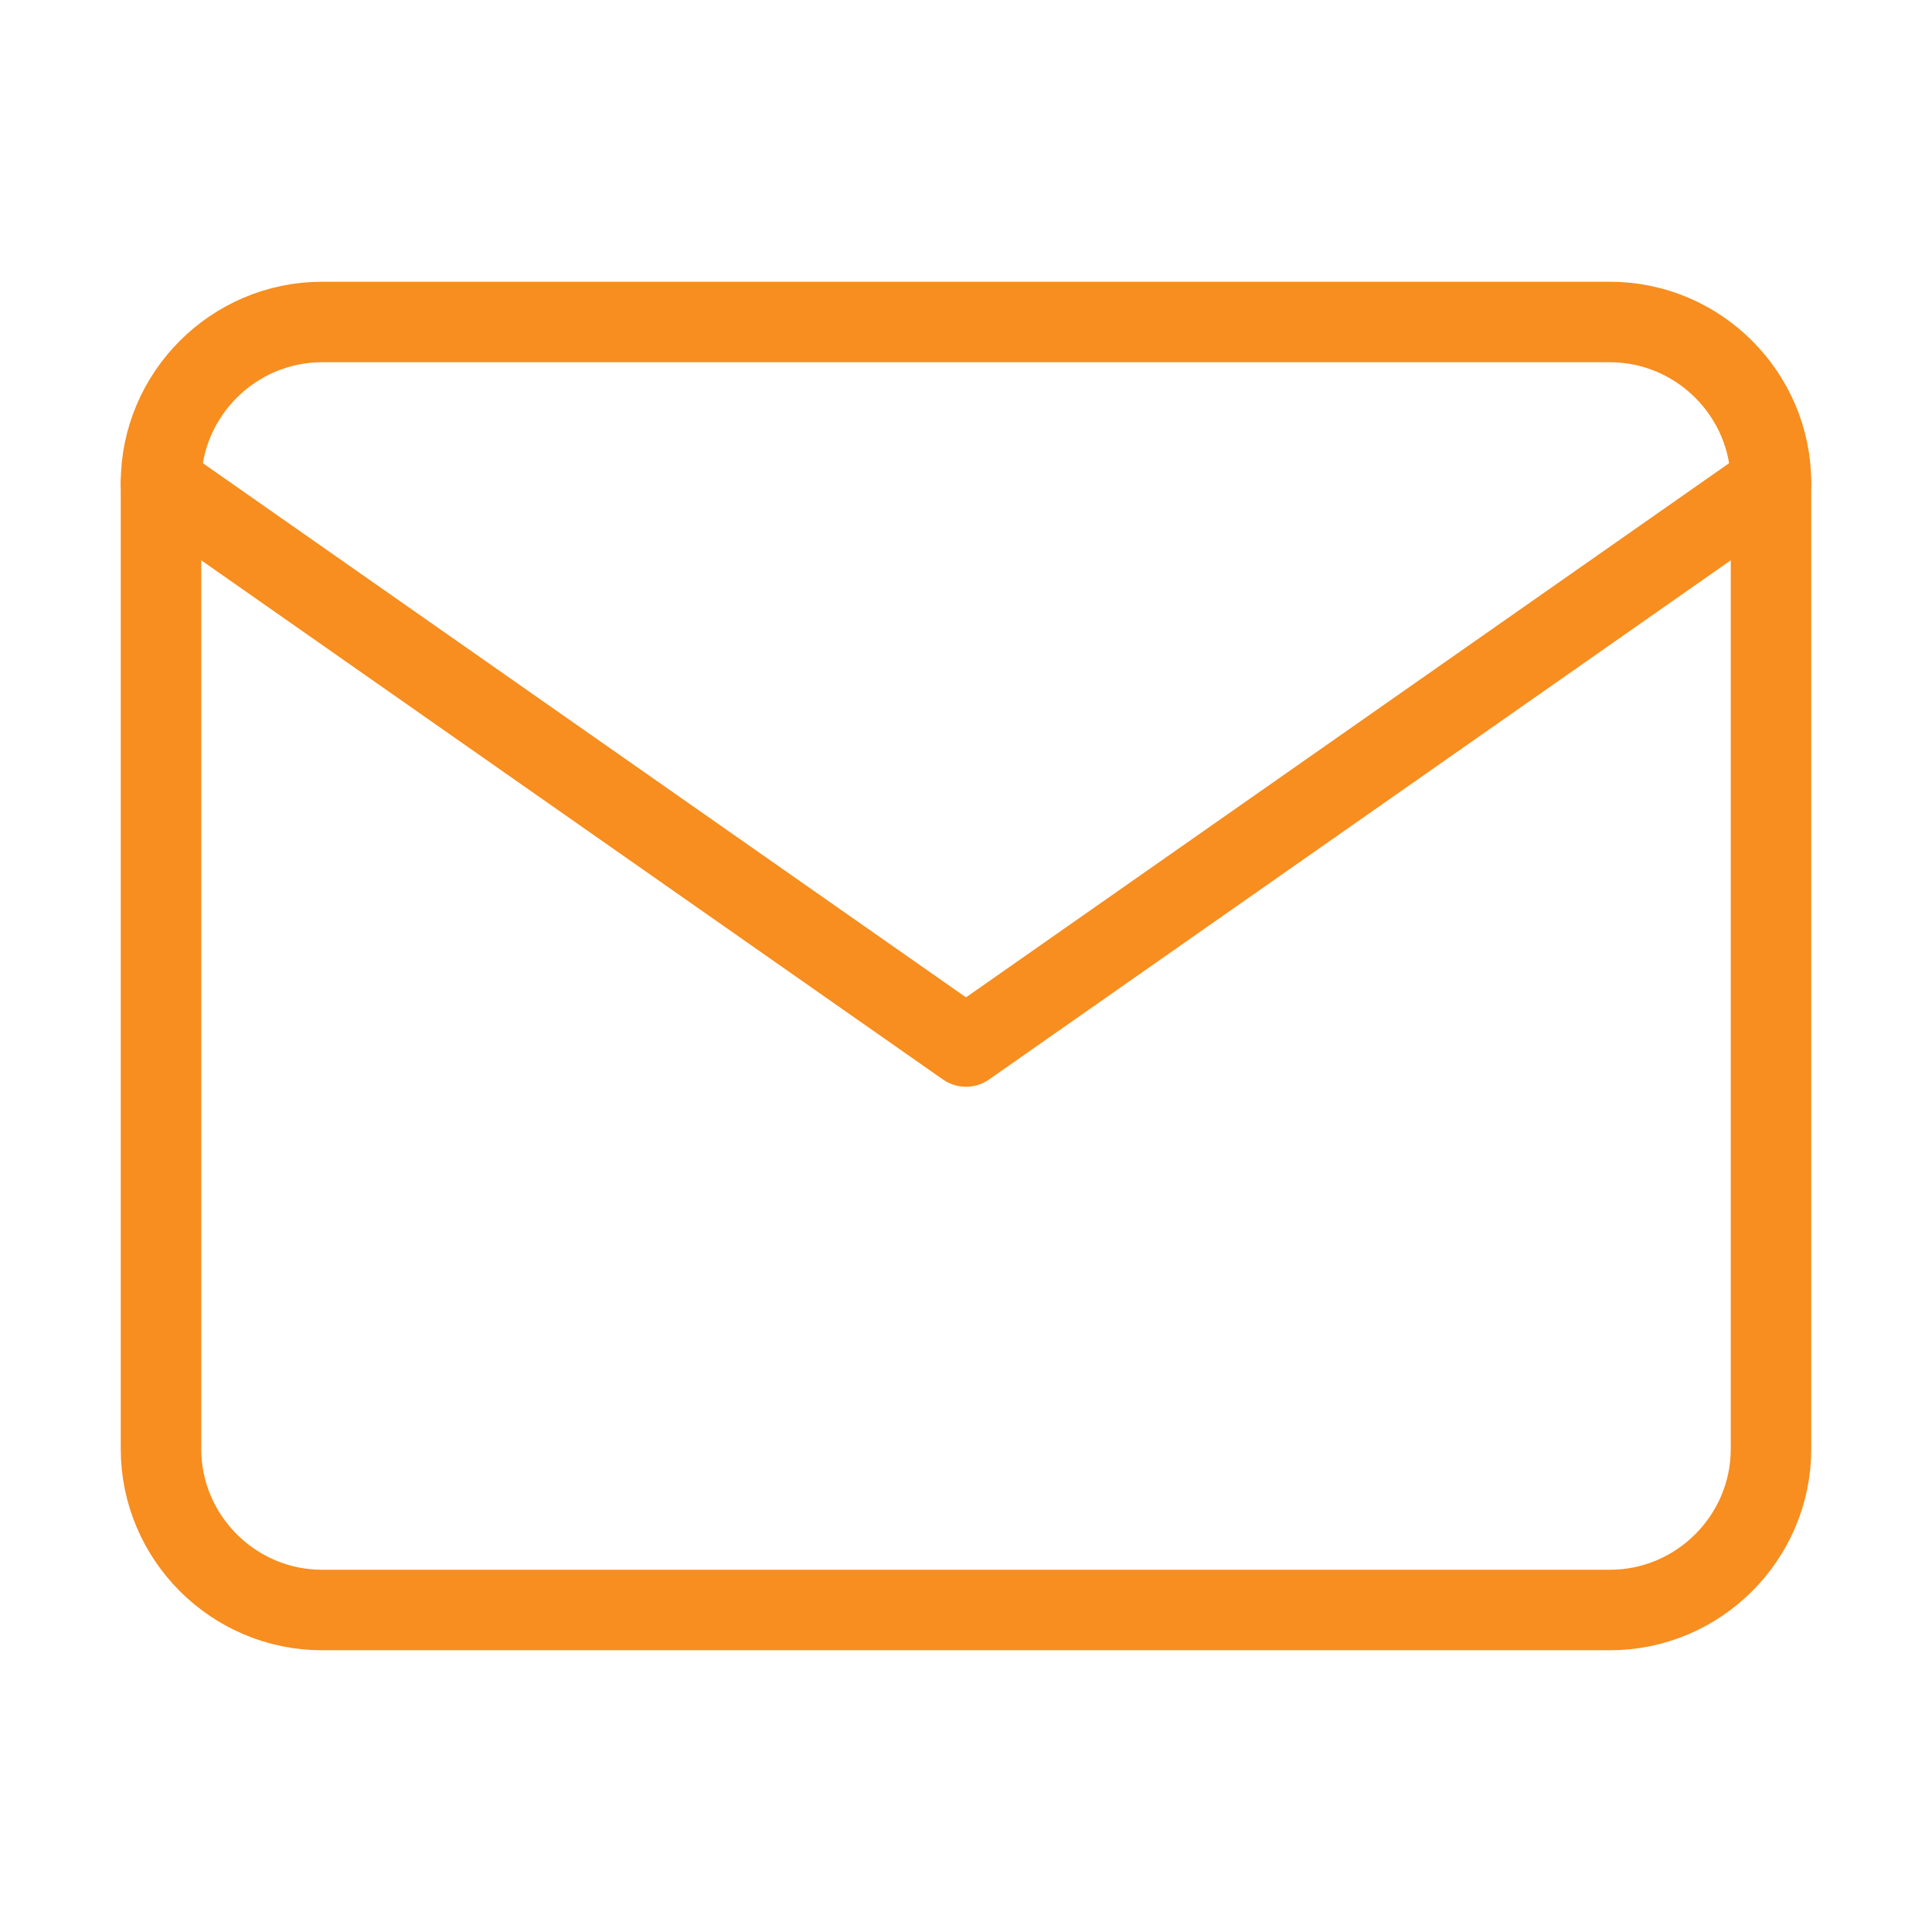 <?xml version="1.0" encoding="UTF-8"?><svg xmlns="http://www.w3.org/2000/svg" width="76" height="76" viewBox="0 0 24 24" fill="none" stroke="#f78e1f" stroke-width="1" stroke-linecap="round" stroke-linejoin="round" class="feather feather-mail"><path d="M4 4h16c1.1 0 2 .9 2 2v12c0 1.1-.9 2-2 2H4c-1.1 0-2-.9-2-2V6c0-1.1.9-2 2-2z"></path><polyline points="22,6 12,13 2,6"></polyline></svg>